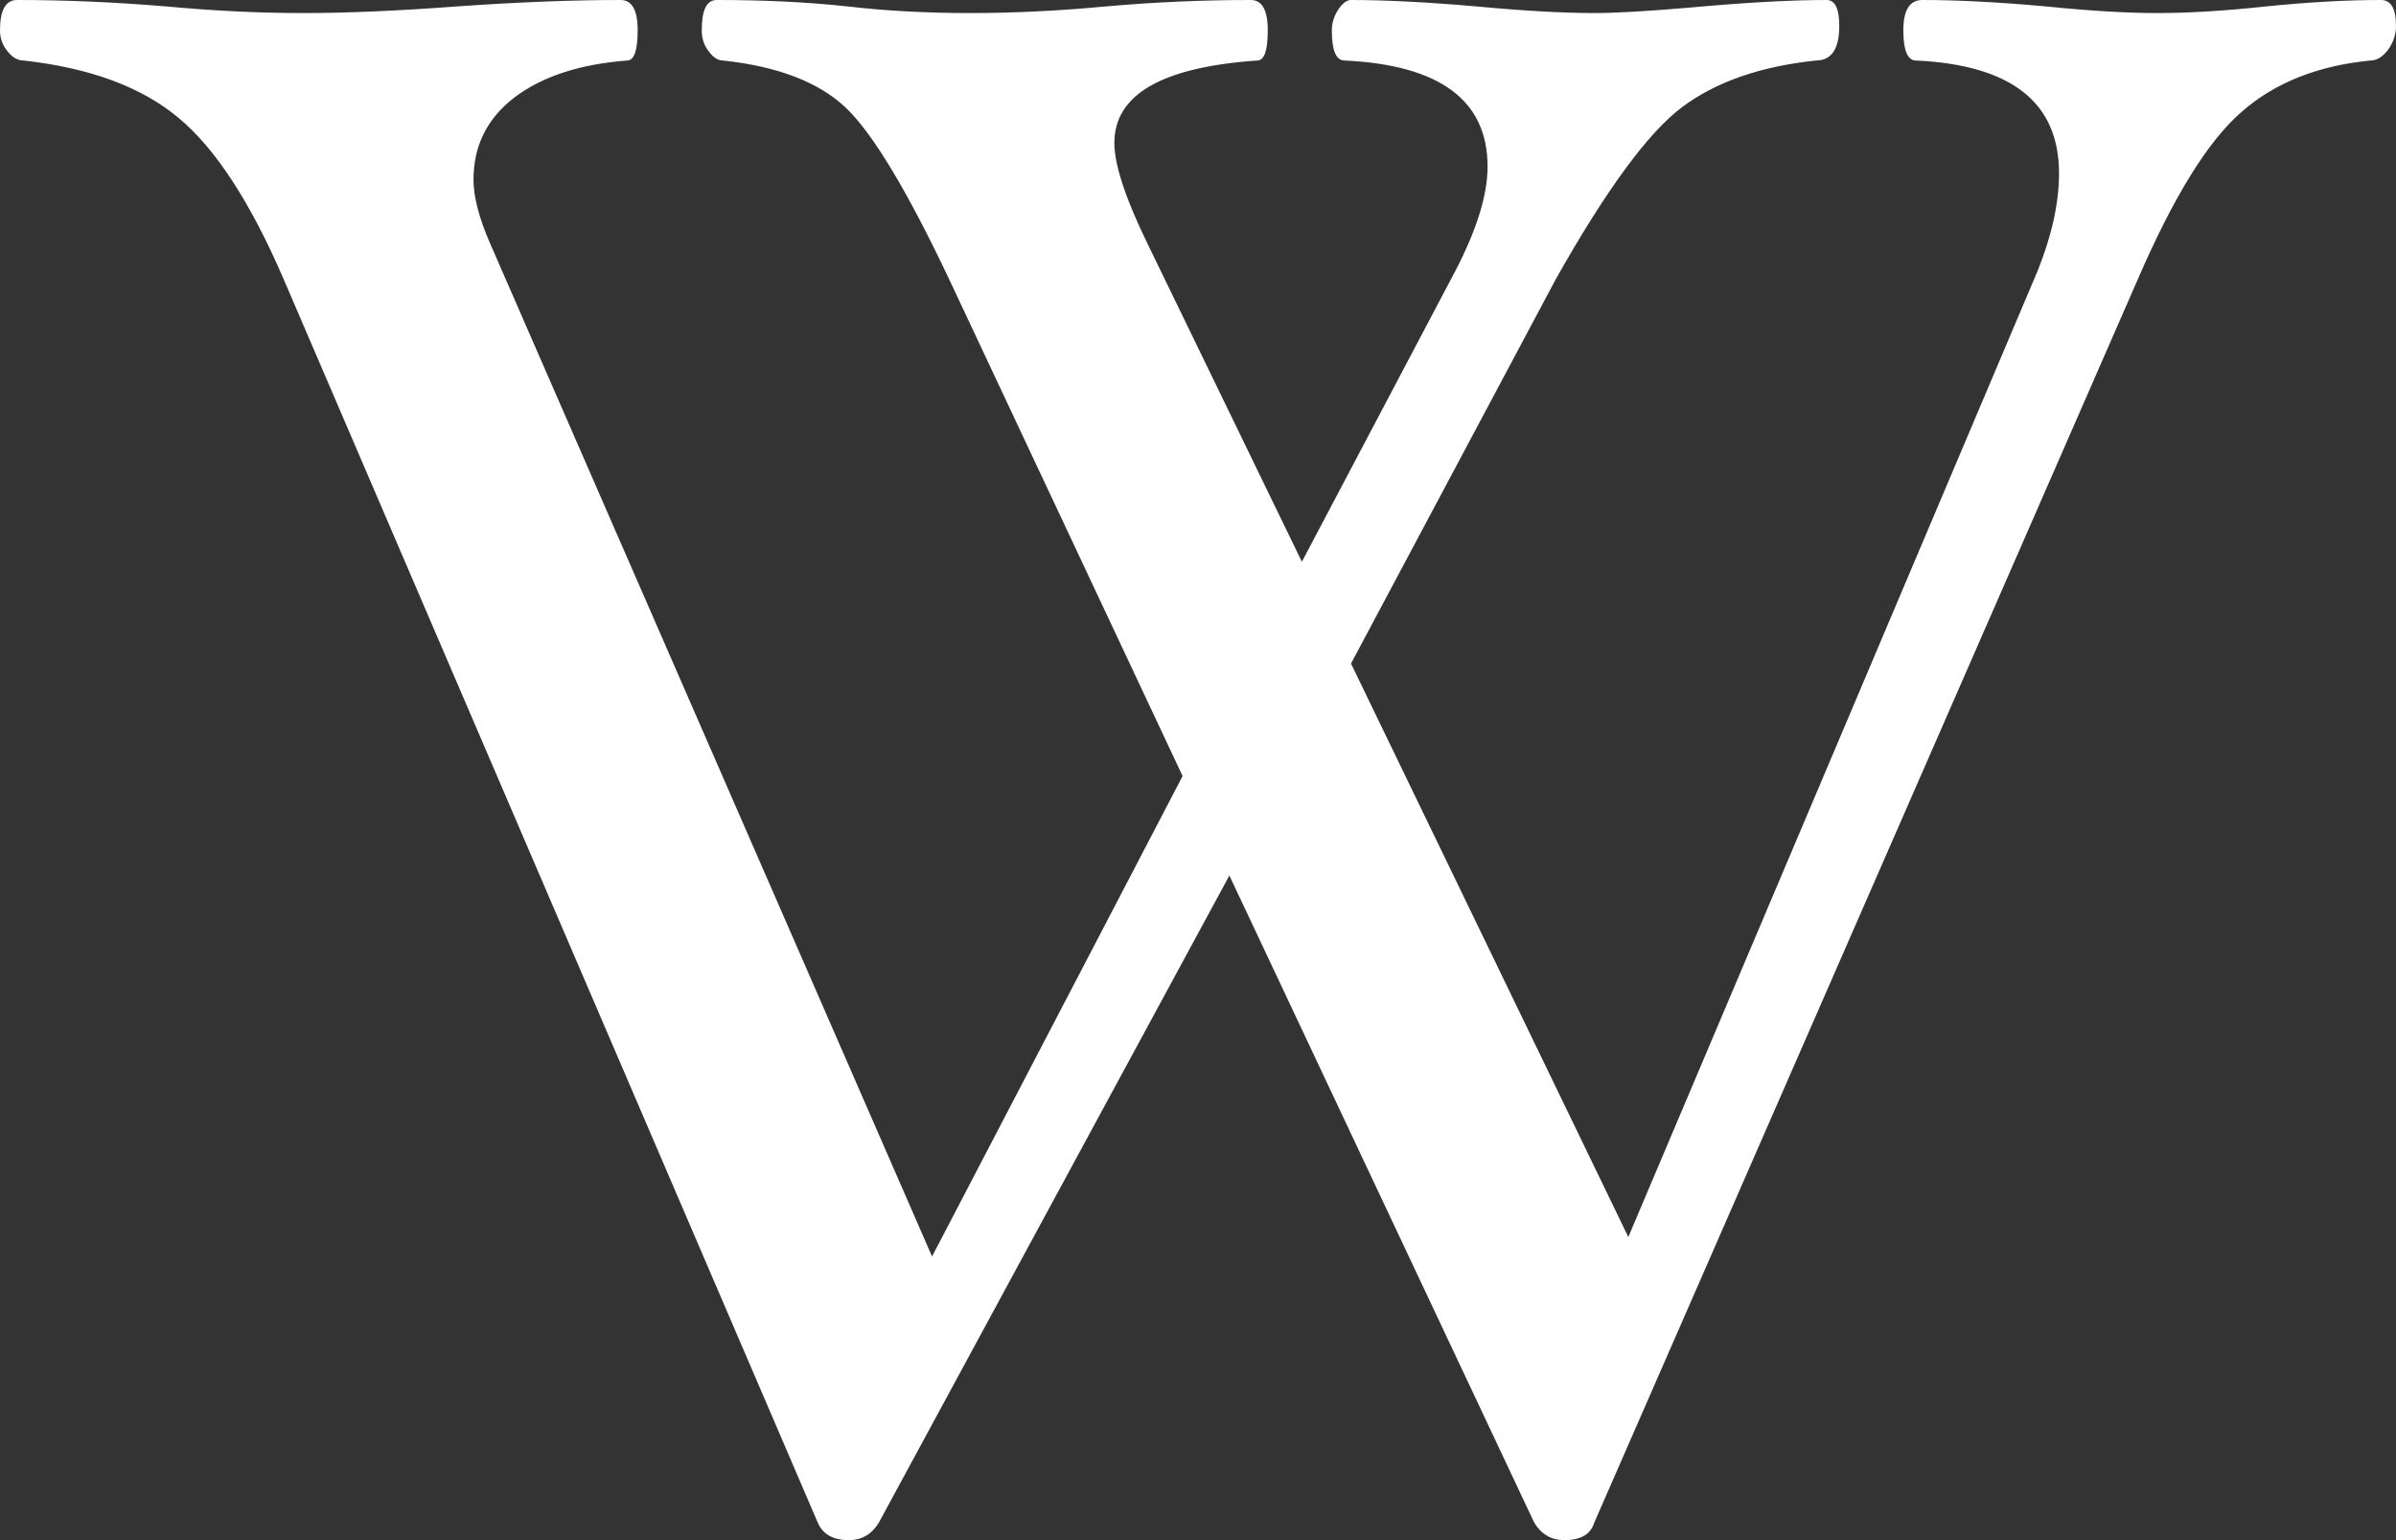 <svg width="42" height="27" viewBox="0 0 42 27" fill="none" xmlns="http://www.w3.org/2000/svg">
<rect x="0" y="0" width="42" height="27" fill="#333333" stroke="none"/>
<path fill-rule="evenodd" clip-rule="evenodd" d="M42 0.454C42 0.608 41.952 0.746 41.86 0.874C41.764 0.998 41.664 1.061 41.549 1.061C40.63 1.151 39.872 1.451 39.289 1.965C38.701 2.475 38.099 3.454 37.475 4.894L27.945 26.696C27.882 26.899 27.708 27 27.42 27C27.195 27 27.021 26.899 26.895 26.696L21.55 15.349L15.404 26.696C15.278 26.899 15.104 27 14.879 27C14.606 27 14.425 26.899 14.336 26.696L4.972 4.894C4.388 3.54 3.772 2.595 3.121 2.059C2.475 1.522 1.57 1.189 0.414 1.061C0.314 1.061 0.218 1.009 0.133 0.9C0.044 0.795 0 0.671 0 0.532C0 0.176 0.1 0 0.299 0C1.134 0 2.006 0.037 2.918 0.113C3.764 0.191 4.562 0.229 5.308 0.229C6.069 0.229 6.967 0.191 8.001 0.113C9.083 0.037 10.044 0 10.879 0C11.078 0 11.178 0.176 11.178 0.532C11.178 0.885 11.115 1.061 10.993 1.061C10.158 1.125 9.501 1.343 9.021 1.706C8.54 2.074 8.3 2.554 8.3 3.15C8.3 3.454 8.4 3.833 8.599 4.286L16.338 22.027L20.73 13.605L16.637 4.894C15.902 3.341 15.297 2.336 14.824 1.886C14.351 1.44 13.634 1.163 12.674 1.061C12.585 1.061 12.504 1.009 12.423 0.9C12.341 0.795 12.301 0.671 12.301 0.532C12.301 0.176 12.386 0 12.563 0C13.398 0 14.162 0.037 14.861 0.113C15.533 0.191 16.25 0.229 17.011 0.229C17.757 0.229 18.547 0.191 19.382 0.113C20.243 0.037 21.089 0 21.924 0C22.123 0 22.223 0.176 22.223 0.532C22.223 0.885 22.164 1.061 22.038 1.061C20.368 1.177 19.534 1.657 19.534 2.505C19.534 2.884 19.726 3.473 20.113 4.268L22.821 9.848L25.514 4.744C25.887 4.024 26.076 3.416 26.076 2.921C26.076 1.759 25.241 1.14 23.571 1.061C23.419 1.061 23.346 0.885 23.346 0.532C23.346 0.405 23.383 0.285 23.456 0.172C23.534 0.056 23.608 0 23.682 0C24.28 0 25.015 0.037 25.887 0.113C26.722 0.191 27.409 0.229 27.945 0.229C28.329 0.229 28.898 0.195 29.644 0.131C30.589 0.045 31.384 0 32.019 0C32.167 0 32.241 0.15 32.241 0.454C32.241 0.859 32.104 1.061 31.831 1.061C30.859 1.163 30.076 1.436 29.485 1.879C28.894 2.321 28.155 3.326 27.272 4.894L23.682 11.633L28.543 21.686L35.72 4.744C35.968 4.125 36.093 3.555 36.093 3.038C36.093 1.796 35.259 1.14 33.589 1.061C33.438 1.061 33.364 0.885 33.364 0.532C33.364 0.176 33.474 0 33.7 0C34.309 0 35.033 0.037 35.868 0.113C36.64 0.191 37.29 0.229 37.811 0.229C38.361 0.229 38.997 0.191 39.717 0.113C40.467 0.037 41.139 0 41.738 0C41.911 0 42 0.15 42 0.454Z" fill="white"/>
</svg>
